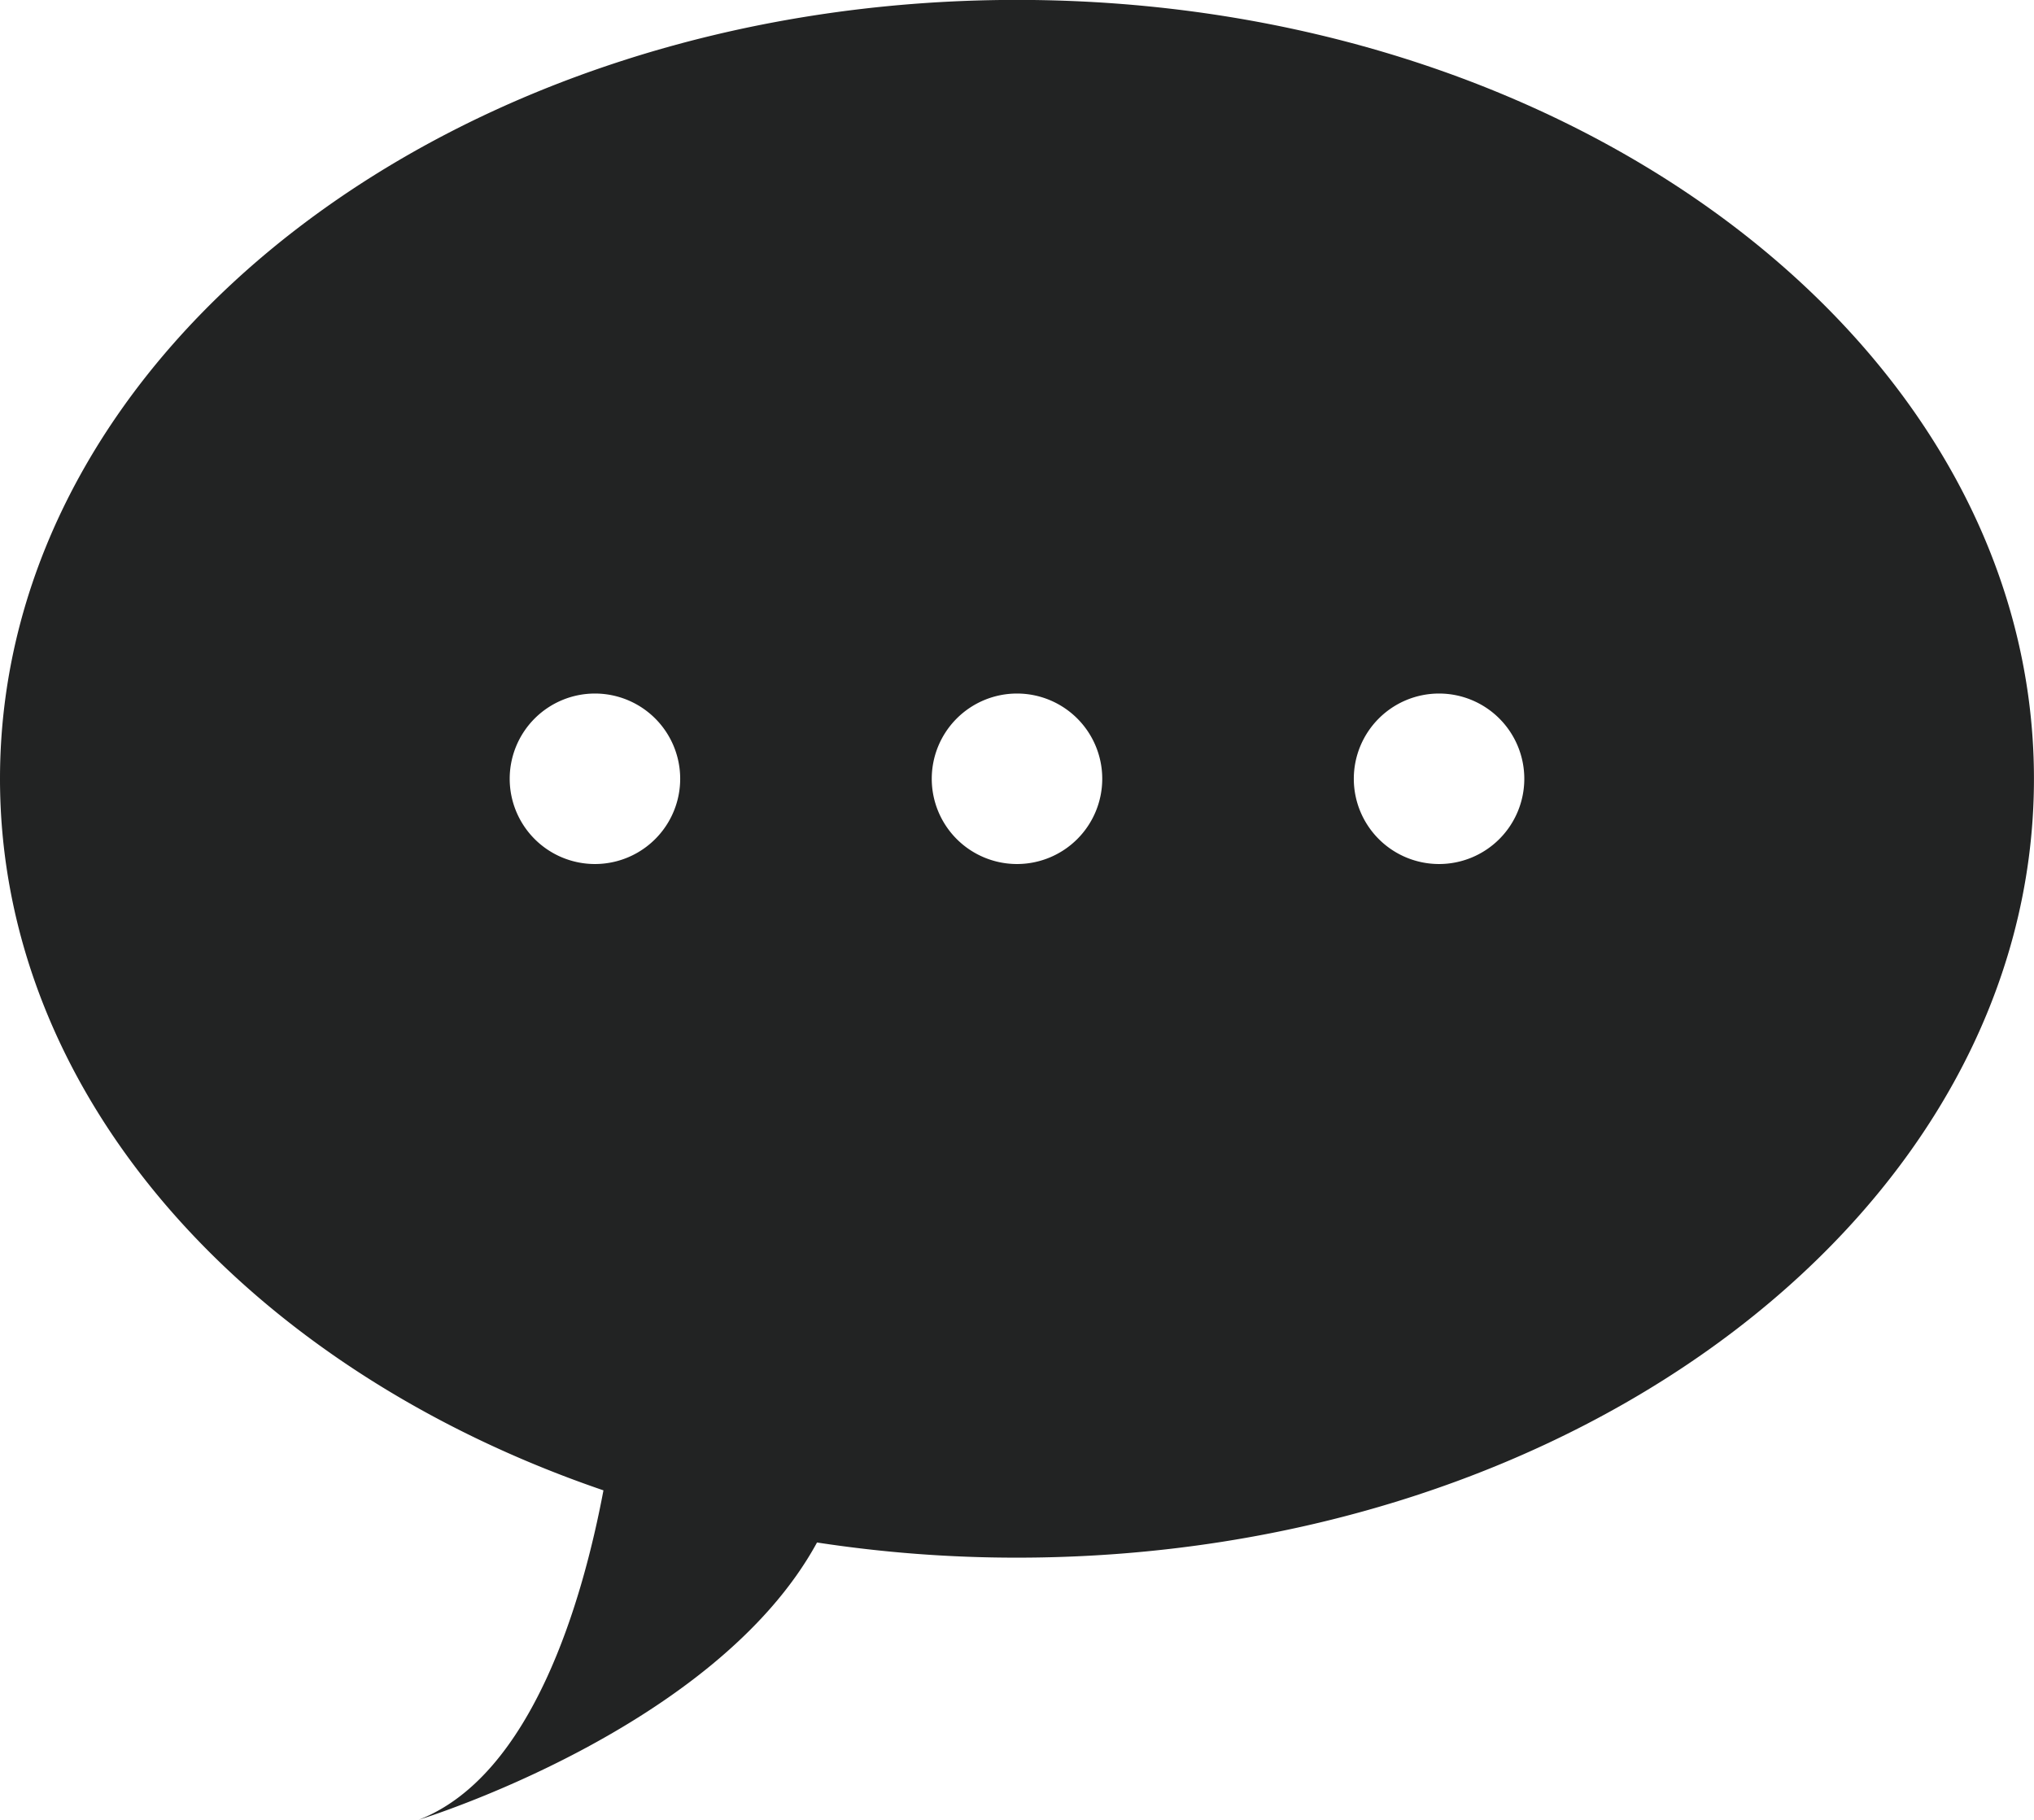 <svg xmlns="http://www.w3.org/2000/svg" width="44" height="39.37" viewBox="0 0 44 39.37">
  <path id="パス_3003" data-name="パス 3003" d="M160.91,488.5c-12.15,0-22,7.544-22,16.849,0,6.865,5.364,12.767,13.054,15.393-.44,2.333-1.525,6.169-4,7.128,0,0,6.42-1.961,8.62-6a28.483,28.483,0,0,0,4.325.328c12.149,0,22-7.544,22-16.849S173.059,488.5,160.91,488.5Zm-9.13,18.693a1.844,1.844,0,0,1-1.844-1.844h0a1.844,1.844,0,0,1,1.844-1.844h0a1.844,1.844,0,0,1,0,3.688Zm9.13,0a1.844,1.844,0,0,1-1.844-1.844h0a1.844,1.844,0,0,1,1.844-1.844h0a1.844,1.844,0,0,1,1.844,1.844h0a1.844,1.844,0,0,1-1.844,1.844Zm9.13,0a1.844,1.844,0,0,1-1.844-1.844h0a1.844,1.844,0,0,1,1.844-1.844h0a1.844,1.844,0,0,1,1.844,1.844h0a1.844,1.844,0,0,1-1.844,1.844h0Z" transform="translate(-138.91 -488.502)" fill="#222323"/>
</svg>
